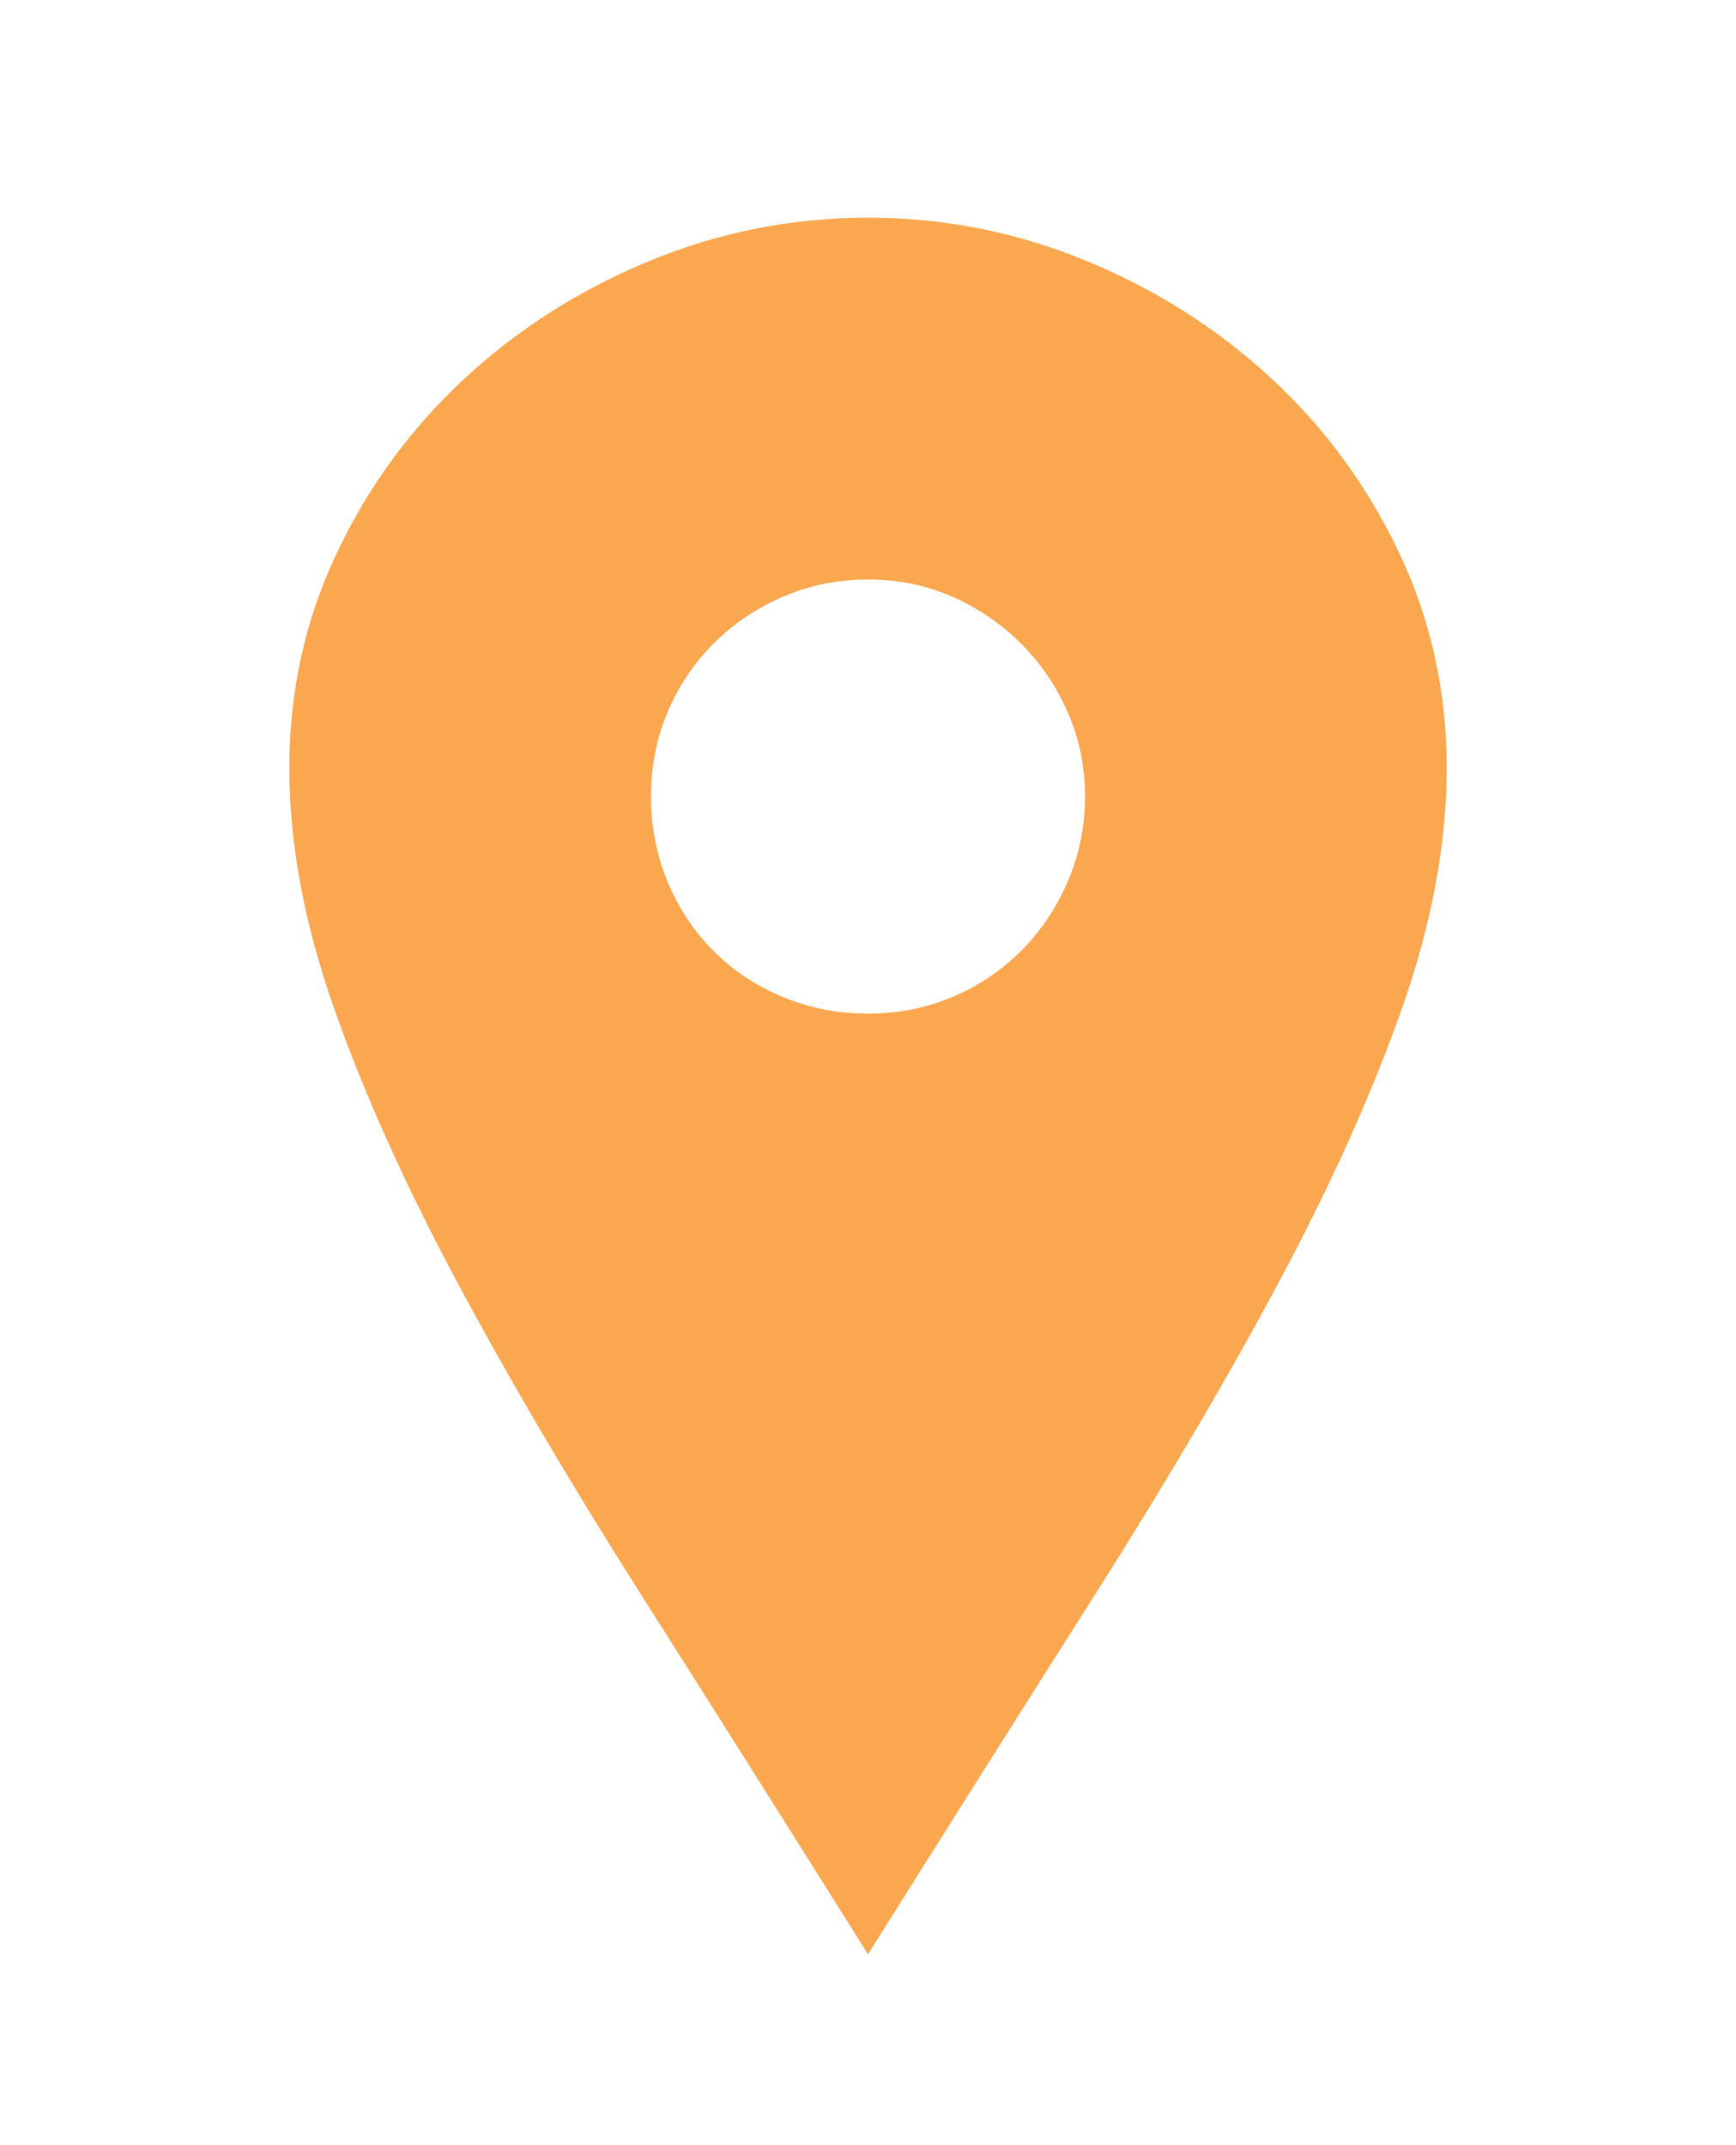 <svg width="17" height="21" viewBox="0 0 17 21" fill="none" xmlns="http://www.w3.org/2000/svg">
<path d="M8.5 2.131C9.238 2.131 9.949 2.271 10.632 2.551C11.316 2.832 11.921 3.216 12.447 3.702C12.974 4.189 13.392 4.76 13.702 5.414C14.012 6.069 14.167 6.769 14.167 7.517C14.167 8.255 14.022 9.037 13.731 9.864C13.441 10.69 13.043 11.578 12.536 12.527C12.029 13.476 11.429 14.497 10.736 15.589C10.042 16.681 9.297 17.862 8.5 19.131C7.703 17.862 6.958 16.681 6.264 15.589C5.571 14.497 4.971 13.476 4.464 12.527C3.957 11.578 3.559 10.69 3.269 9.864C2.978 9.037 2.833 8.255 2.833 7.517C2.833 6.769 2.988 6.069 3.298 5.414C3.608 4.76 4.026 4.189 4.553 3.702C5.079 3.216 5.684 2.832 6.368 2.551C7.051 2.271 7.762 2.131 8.5 2.131ZM8.5 9.923C8.795 9.923 9.071 9.868 9.326 9.76C9.582 9.652 9.806 9.502 9.998 9.31C10.19 9.118 10.342 8.892 10.455 8.631C10.568 8.371 10.625 8.093 10.625 7.798C10.625 7.502 10.568 7.227 10.455 6.971C10.342 6.715 10.19 6.492 9.998 6.3C9.806 6.108 9.582 5.955 9.326 5.842C9.071 5.729 8.795 5.673 8.5 5.673C8.205 5.673 7.927 5.729 7.666 5.842C7.406 5.955 7.179 6.108 6.987 6.3C6.796 6.492 6.646 6.715 6.537 6.971C6.429 7.227 6.375 7.502 6.375 7.798C6.375 8.093 6.429 8.371 6.537 8.631C6.646 8.892 6.796 9.118 6.987 9.31C7.179 9.502 7.406 9.652 7.666 9.76C7.927 9.868 8.205 9.923 8.5 9.923Z" fill="#FAA750"/>
</svg>
